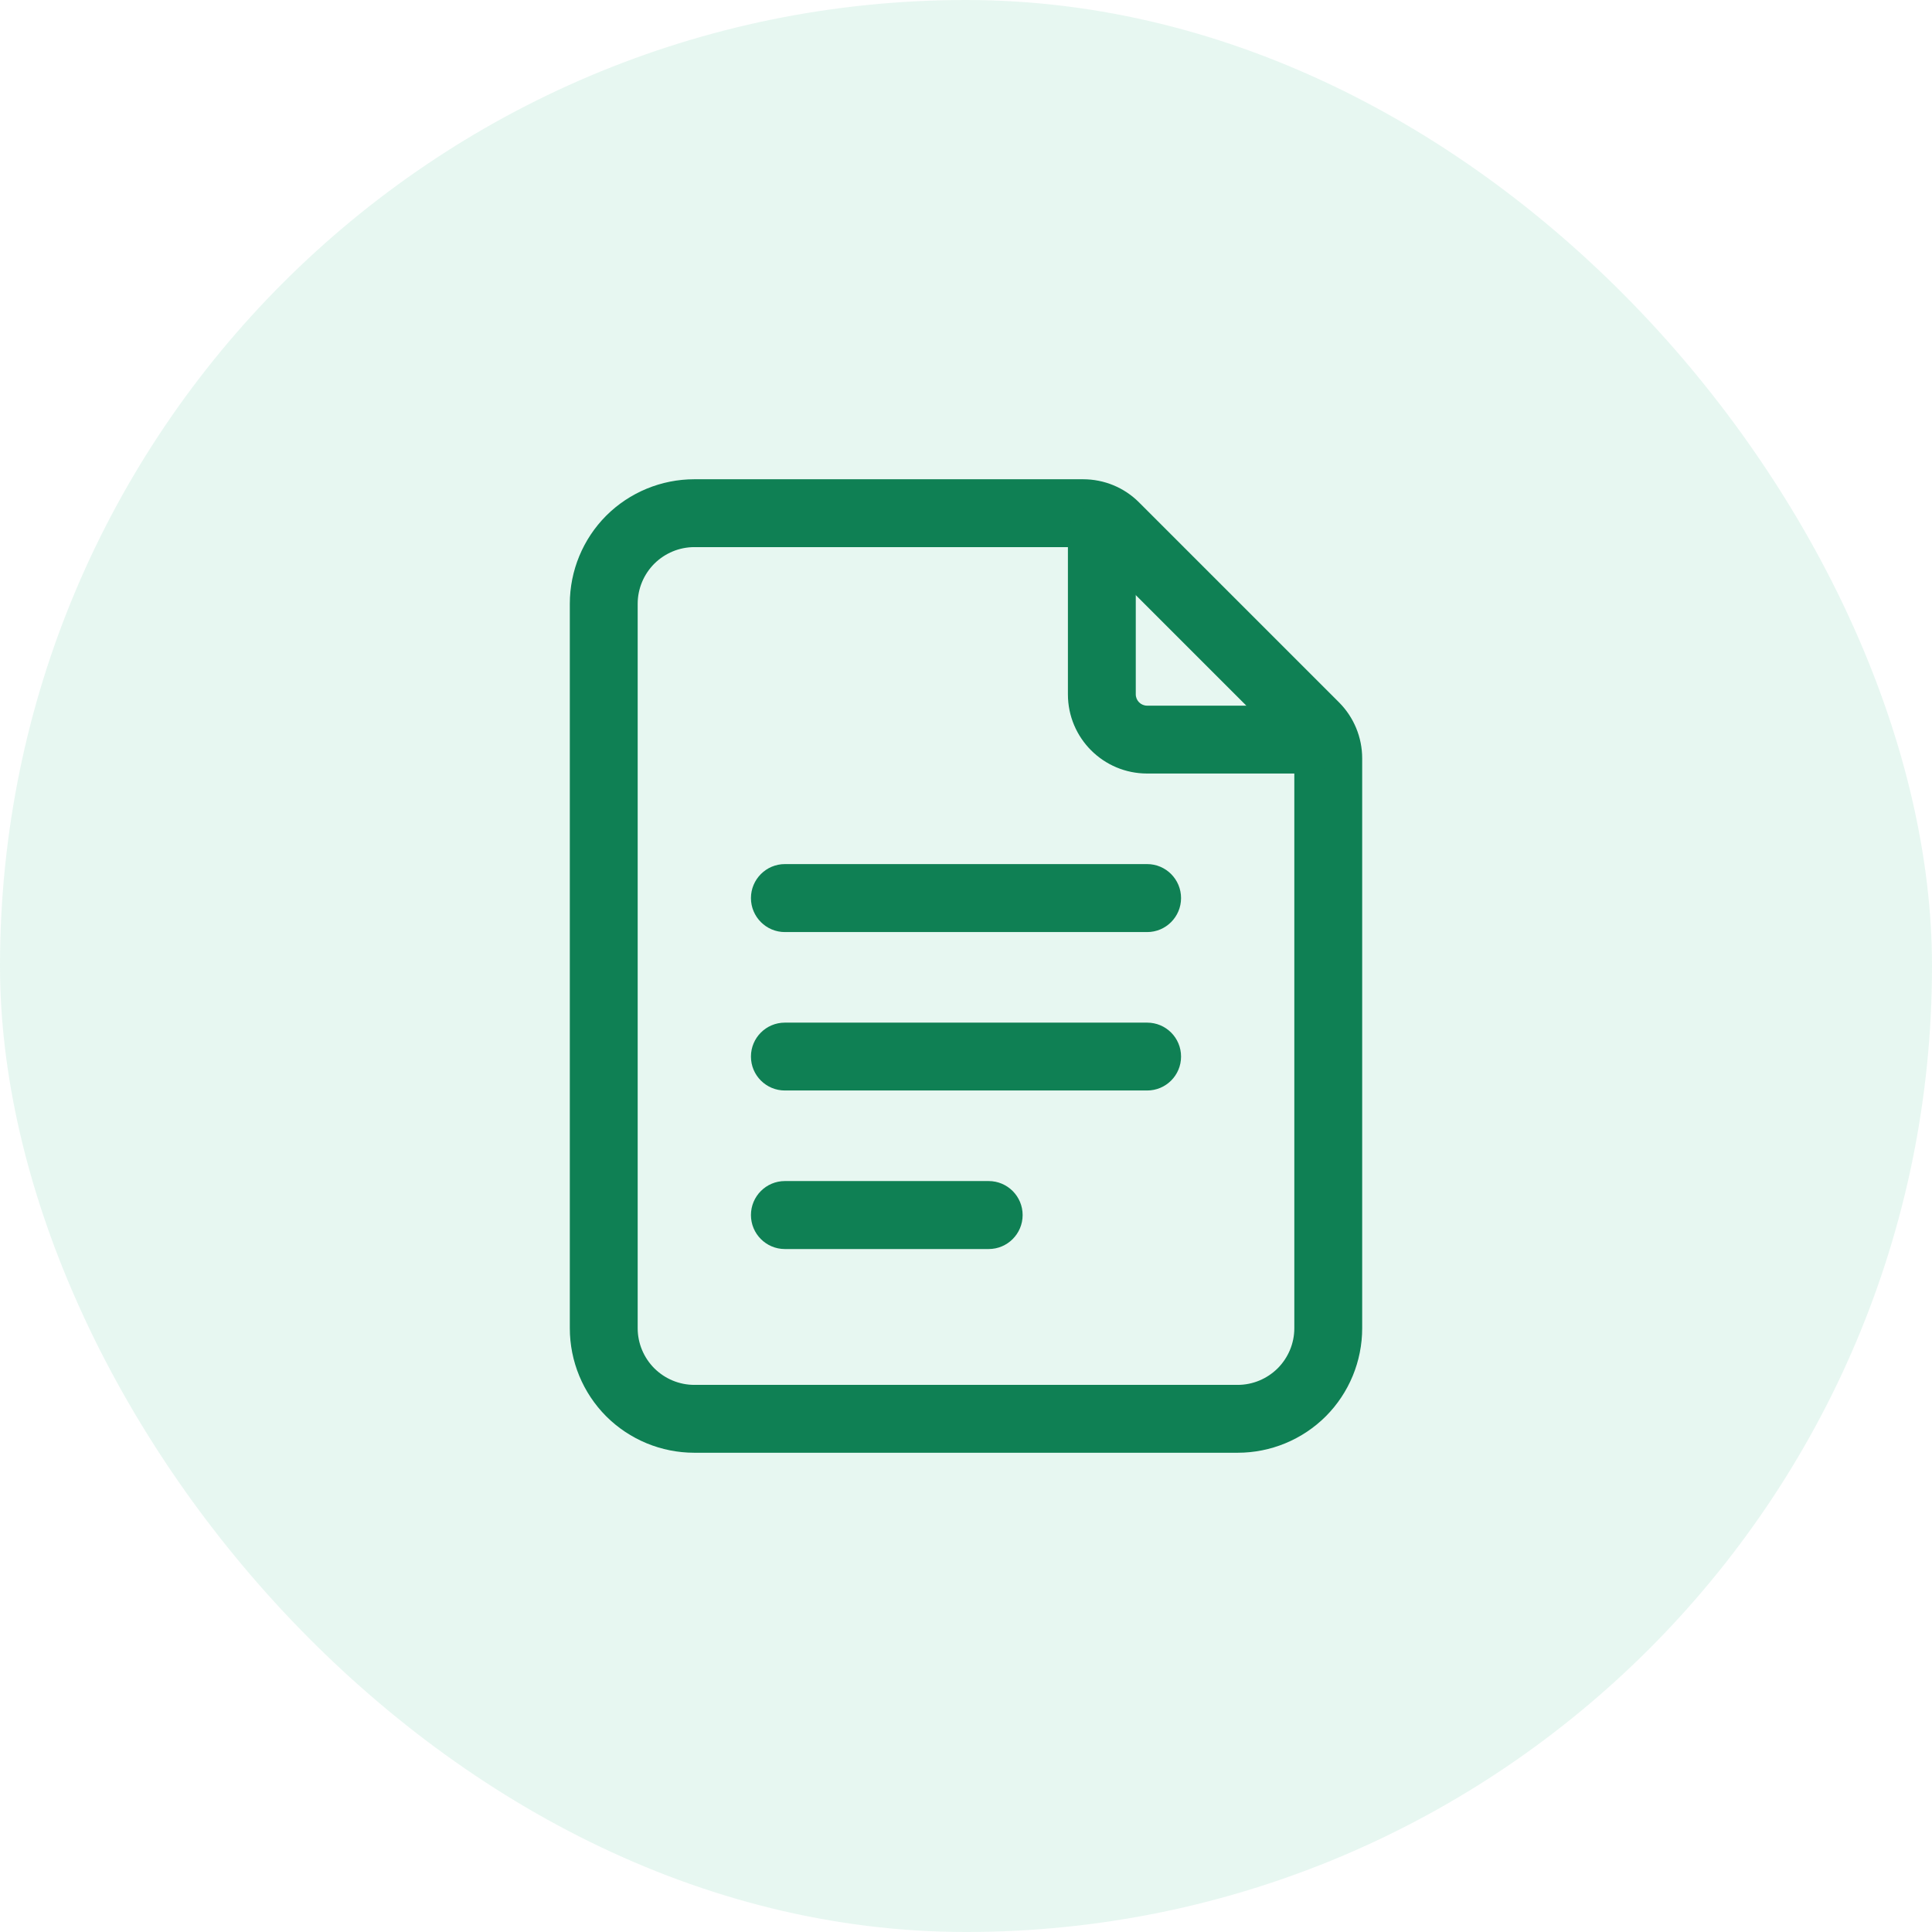 <svg width="32" height="32" viewBox="0 0 32 32" fill="none" xmlns="http://www.w3.org/2000/svg">
<rect width="32" height="32" rx="16" fill="#13B375" fill-opacity="0.1"/>
<path fill-rule="evenodd" clip-rule="evenodd" d="M22.562 22C22.562 22.547 22.345 23.072 21.959 23.459C21.572 23.845 21.047 24.062 20.5 24.062H11.5C10.953 24.062 10.428 23.845 10.041 23.459C9.655 23.072 9.438 22.547 9.438 22V10C9.438 9.453 9.655 8.928 10.041 8.541C10.428 8.155 10.953 7.938 11.5 7.938H17.939C18.288 7.938 18.621 8.075 18.867 8.322L22.178 11.633C22.424 11.879 22.562 12.213 22.562 12.56V22ZM21.438 22V12.56C21.438 12.511 21.418 12.463 21.383 12.428L18.072 9.117C18.037 9.082 17.989 9.062 17.939 9.062H11.5C11.251 9.062 11.013 9.162 10.837 9.337C10.662 9.513 10.562 9.751 10.562 10V22C10.562 22.249 10.662 22.487 10.837 22.663C11.013 22.838 11.251 22.938 11.5 22.938H20.5C20.749 22.938 20.987 22.838 21.163 22.663C21.338 22.487 21.438 22.249 21.438 22Z" fill="#0F8054"/>
<path fill-rule="evenodd" clip-rule="evenodd" d="M17.688 8.875C17.688 8.565 17.939 8.312 18.25 8.312C18.561 8.312 18.812 8.565 18.812 8.875V11.5C18.812 11.604 18.896 11.688 19 11.688H21.625C21.936 11.688 22.188 11.94 22.188 12.25C22.188 12.56 21.936 12.812 21.625 12.812H19C18.275 12.812 17.688 12.225 17.688 11.5V8.875Z" fill="#0F8054"/>
<path fill-rule="evenodd" clip-rule="evenodd" d="M13 15.438C12.69 15.438 12.438 15.185 12.438 14.875C12.438 14.565 12.69 14.312 13 14.312H19C19.311 14.312 19.562 14.565 19.562 14.875C19.562 15.185 19.311 15.438 19 15.438H13Z" fill="#0F8054"/>
<path fill-rule="evenodd" clip-rule="evenodd" d="M13 18.062C12.69 18.062 12.438 17.811 12.438 17.5C12.438 17.189 12.69 16.938 13 16.938H19C19.311 16.938 19.562 17.189 19.562 17.5C19.562 17.811 19.311 18.062 19 18.062H13Z" fill="#0F8054"/>
<path fill-rule="evenodd" clip-rule="evenodd" d="M13 20.688C12.69 20.688 12.438 20.436 12.438 20.125C12.438 19.814 12.69 19.562 13 19.562H16.375C16.686 19.562 16.938 19.814 16.938 20.125C16.938 20.436 16.686 20.688 16.375 20.688H13Z" fill="#0F8054"/>
</svg>
